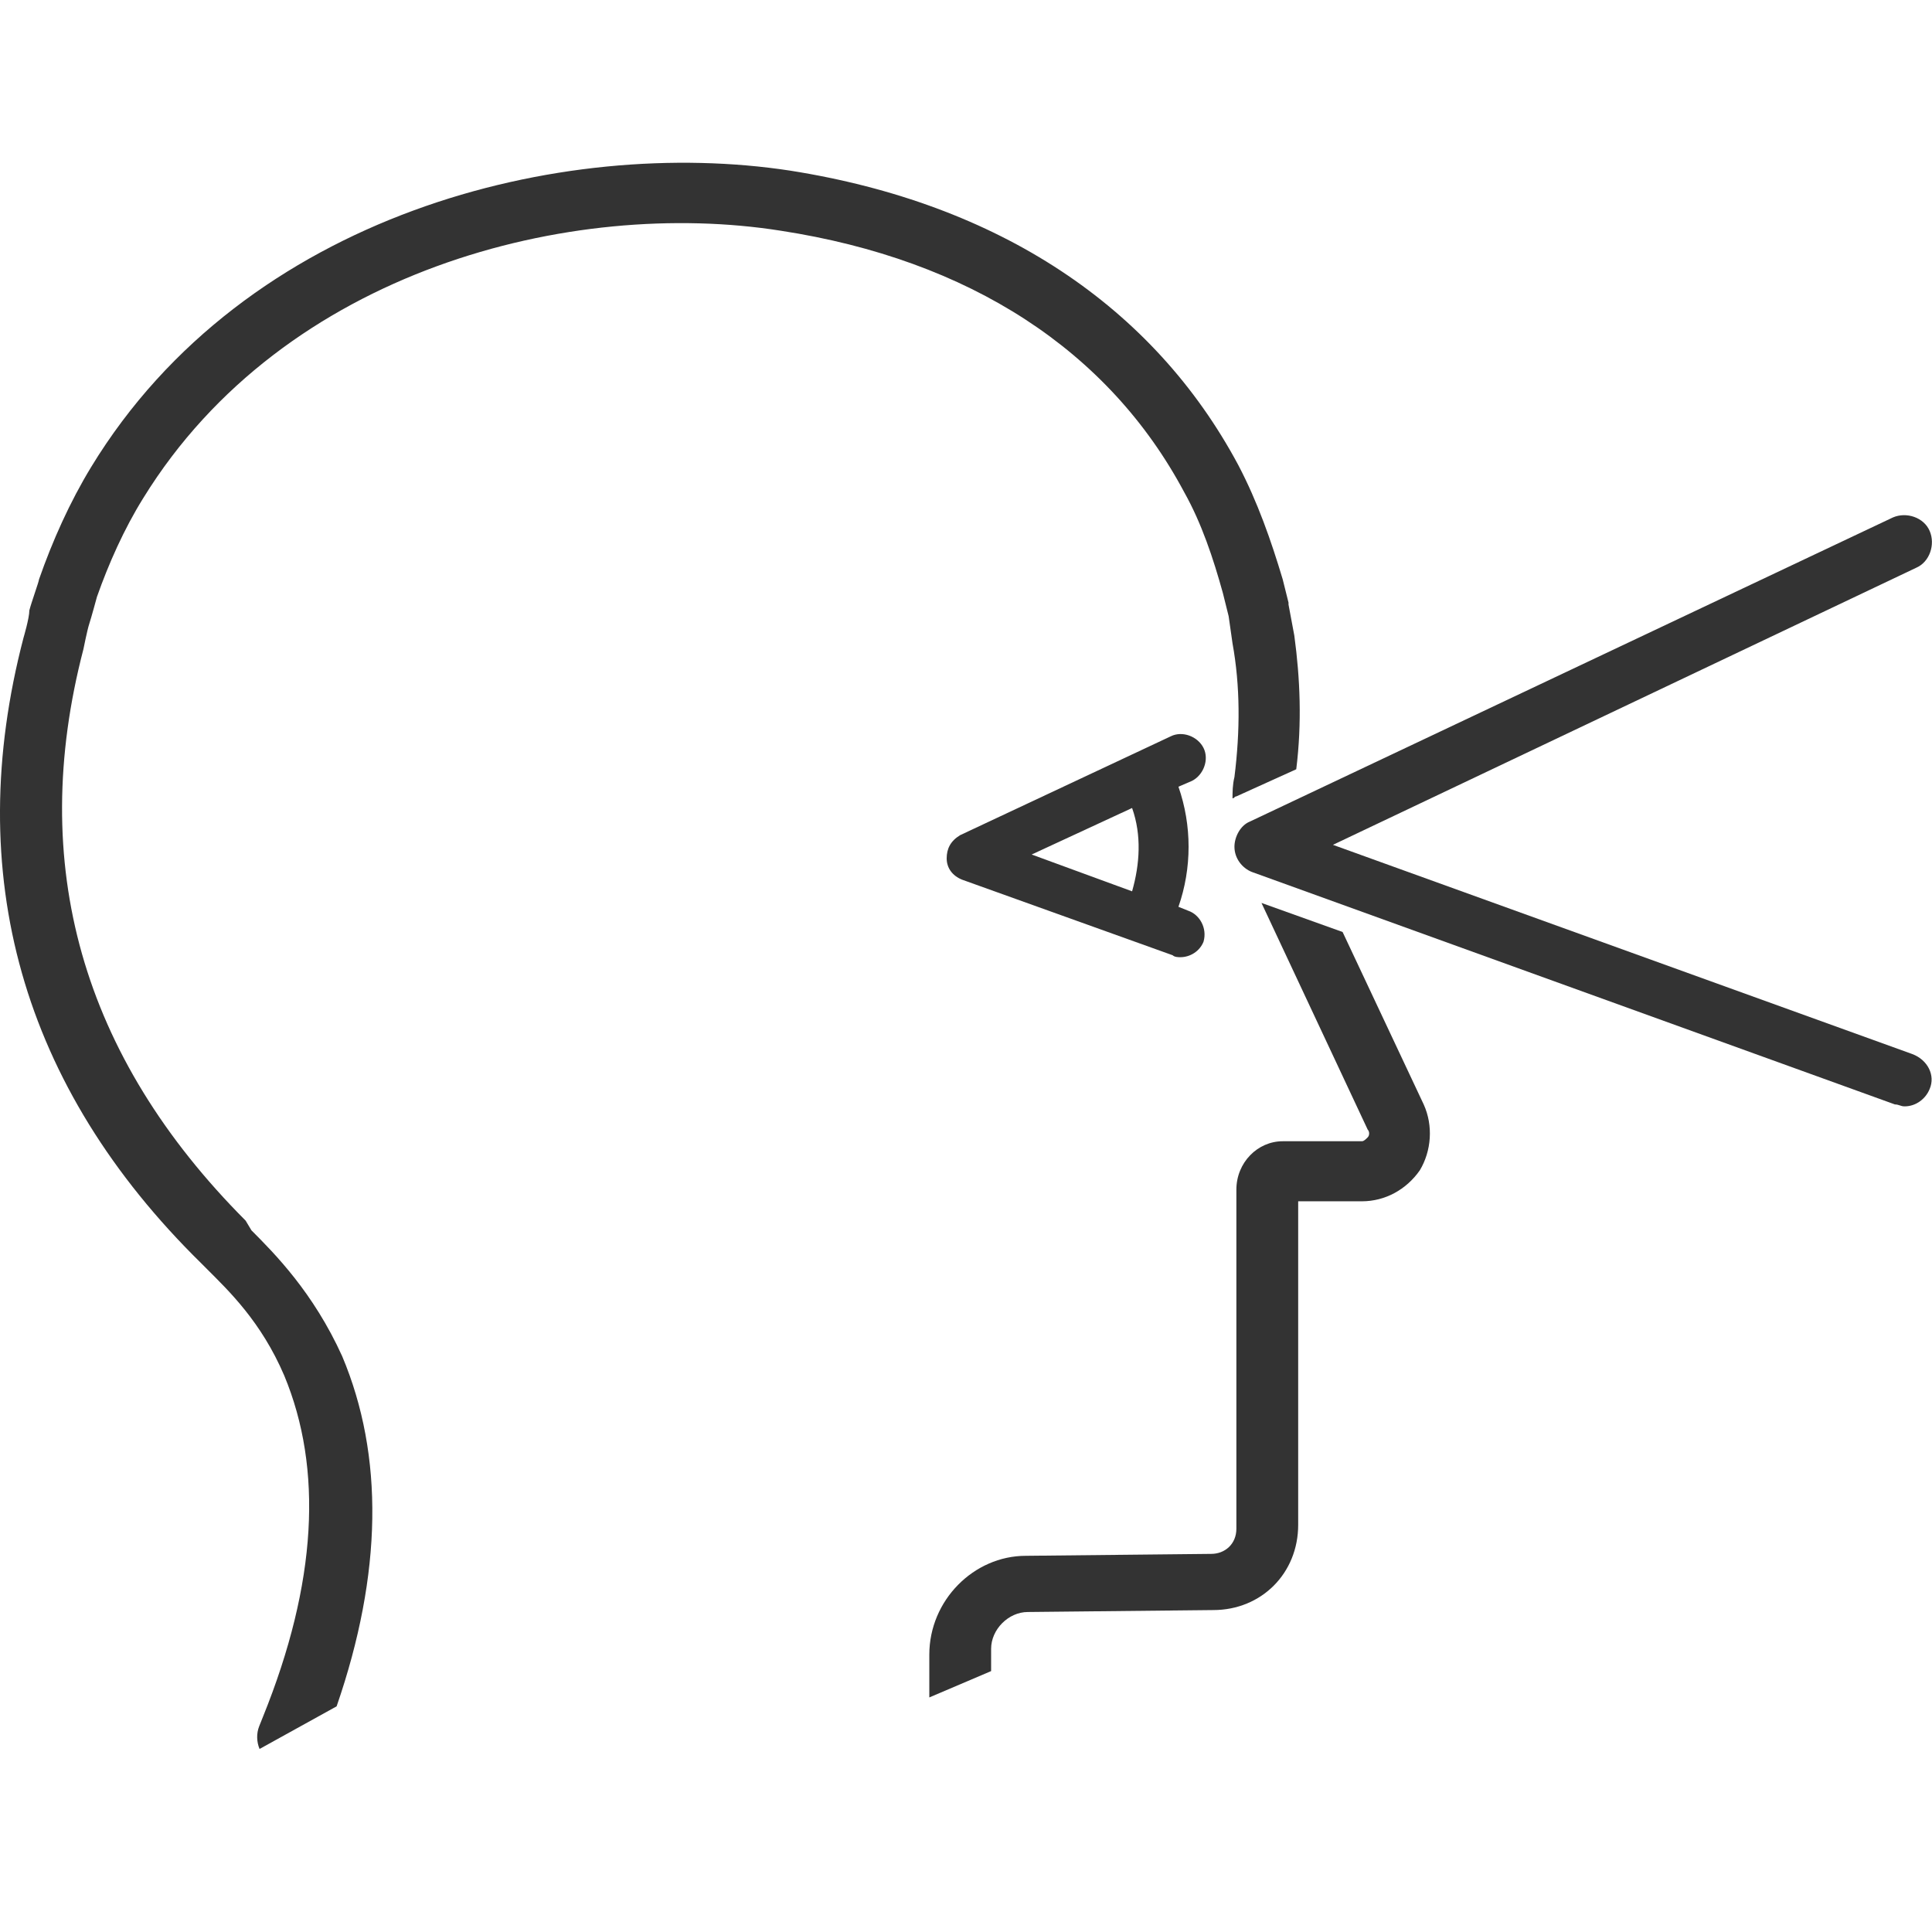<svg width="95" height="95" viewBox="0 0 95 95" fill="none" xmlns="http://www.w3.org/2000/svg">
<g clip-path="url(#clip0_1398_520)">
<path d="M45.696 81.361C45.696 78.694 47.88 76.502 50.444 76.502L59.56 76.407C60.225 76.407 60.795 75.931 60.795 75.169V58.498C60.795 57.164 61.839 56.117 63.074 56.117H66.967C67.062 56.117 67.157 56.021 67.252 55.926C67.347 55.831 67.347 55.64 67.252 55.545L62.029 44.399L66.018 45.828L70.006 54.307C70.481 55.355 70.386 56.593 69.816 57.545C69.151 58.498 68.107 59.07 66.967 59.07H63.834V74.978C63.834 77.36 62.029 79.17 59.655 79.17L50.539 79.265C49.589 79.265 48.735 80.122 48.735 81.075V82.171L45.696 83.466V81.361Z" fill="#333333"/>
<path d="M12.744 84.885L12.934 84.409C15.593 77.836 15.878 72.216 13.978 67.643C12.839 64.976 11.225 63.452 10.18 62.404L9.895 62.118C1.064 53.449 -1.88 42.97 1.159 31.349C1.159 31.349 1.443 30.396 1.443 30.015C1.538 29.634 1.918 28.586 1.918 28.491C2.583 26.585 3.438 24.68 4.482 22.965C12.079 10.486 27.653 6.676 38.858 8.391C49.114 10.01 56.711 15.059 60.89 22.87C61.839 24.68 62.504 26.585 63.074 28.491L63.359 29.634V29.729L63.644 31.253C63.928 33.349 64.023 35.54 63.739 37.826L60.795 39.16C60.7 39.16 60.7 39.255 60.605 39.255C60.605 38.969 60.605 38.588 60.7 38.207C60.985 35.921 60.985 33.73 60.605 31.634L60.415 30.301L60.13 29.157C59.655 27.443 59.085 25.728 58.231 24.204C54.527 17.25 47.69 12.773 38.384 11.344C28.128 9.724 13.978 13.249 7.046 24.49C6.097 26.014 5.337 27.729 4.767 29.348C4.767 29.348 4.482 30.396 4.387 30.682C4.292 30.968 4.102 31.92 4.102 31.92C1.348 42.494 4.007 51.925 12.079 60.022L12.364 60.498C13.504 61.642 15.403 63.547 16.827 66.691C18.878 71.568 18.812 77.36 16.552 83.904L12.763 86C12.62 85.657 12.601 85.247 12.744 84.885Z" fill="#333333"/>
<path d="M59.18 46.304C58.99 46.781 58.516 47.067 58.041 47.067C57.946 47.067 57.756 47.067 57.661 46.971L47.31 43.256C46.835 43.066 46.55 42.685 46.55 42.208C46.55 41.732 46.74 41.351 47.215 41.065L57.566 36.207C58.136 35.921 58.895 36.207 59.18 36.778C59.465 37.35 59.18 38.112 58.611 38.398L57.946 38.684C58.611 40.589 58.611 42.685 57.946 44.59L58.421 44.78C58.99 44.971 59.37 45.638 59.18 46.304ZM55.667 39.731L50.729 42.018L55.667 43.828C56.047 42.494 56.142 41.065 55.667 39.731Z" fill="#333333"/>
<path d="M60.7 41.637C60.7 41.16 60.985 40.589 61.459 40.398L93.082 25.442C93.746 25.157 94.601 25.442 94.886 26.109C95.171 26.776 94.886 27.633 94.221 27.919L65.543 41.542L94.031 51.83C94.791 52.116 95.171 52.878 94.886 53.544C94.696 54.021 94.221 54.402 93.652 54.402C93.462 54.402 93.367 54.307 93.177 54.307L61.554 42.875C61.08 42.685 60.7 42.208 60.7 41.637Z" fill="#333333"/>
</g>
<defs>
<clipPath id="clip0_1398_520">
<rect width="95" height="78" fill="white" transform="matrix(-1 0 0 1 95 8)"/>
</clipPath>
</defs>
</svg>
